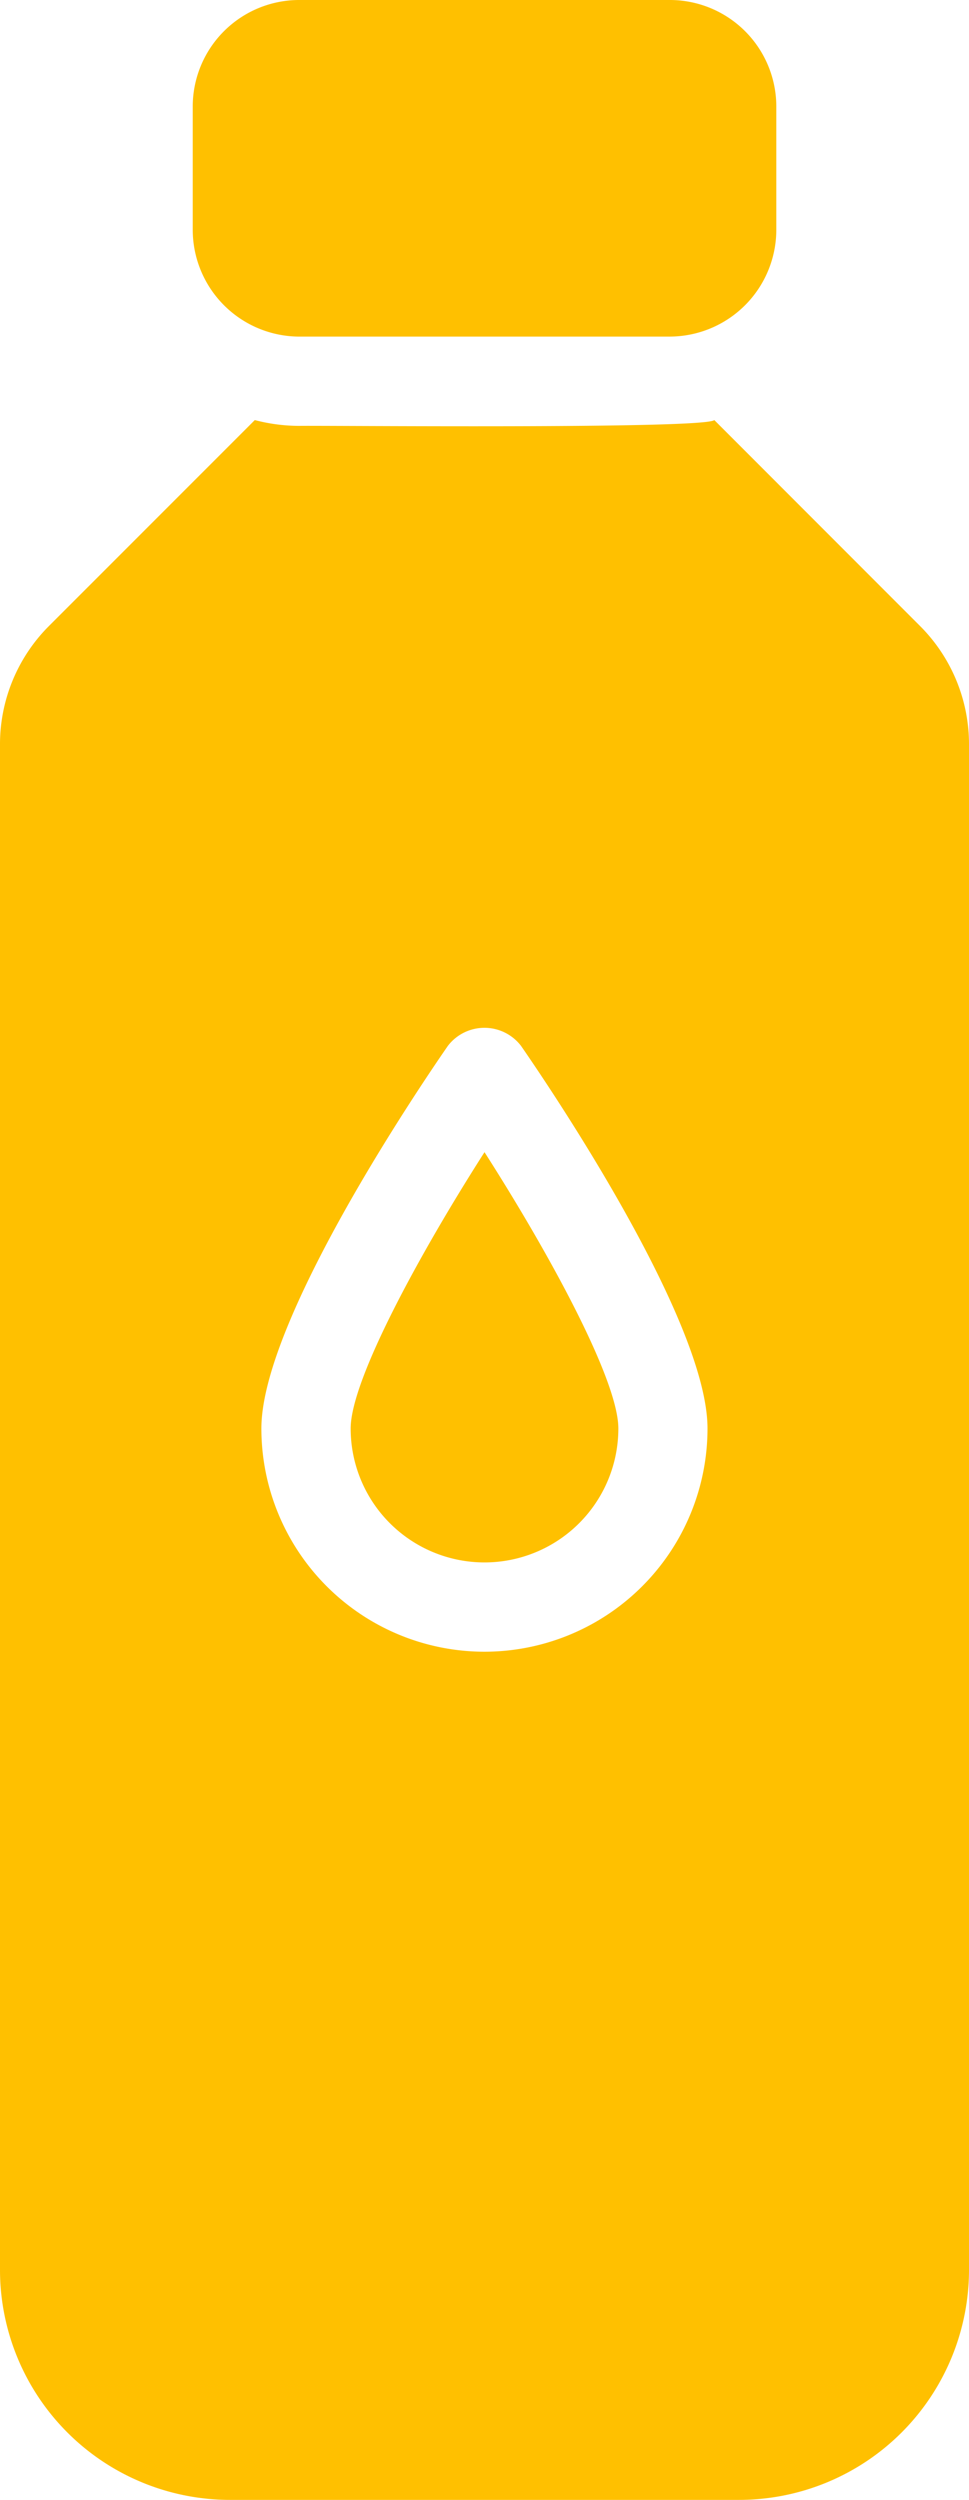 <svg xmlns="http://www.w3.org/2000/svg" width="61.669" height="159" viewBox="0 0 61.669 159">
  <g id="water-bottle" transform="translate(-21.14 -4)">
    <path id="Path_241" data-name="Path 241" d="M79.686,26.5,66.6,13.41c-.613.582-24.893.339-26.405.369a11.182,11.182,0,0,1-2.839-.369L24.263,26.5a10.634,10.634,0,0,0-3.123,7.552V131.07a14.638,14.638,0,0,0,14.622,14.622H68.187A14.638,14.638,0,0,0,82.809,131.07V34.052A10.634,10.634,0,0,0,79.686,26.5ZM51.975,91.746a14.2,14.2,0,0,1-14.2-14.2c0-6.814,9.881-21.465,11.868-24.333a2.932,2.932,0,0,1,4.656,0c1.988,2.868,11.868,17.518,11.868,24.333a14.2,14.2,0,0,1-14.2,14.2Z" transform="translate(0 17.308)" fill="#ffc000"/>
    <path id="Path_242" data-name="Path 242" d="M32.246,25.408H55.812A6.8,6.8,0,0,0,62.6,18.622V10.758A6.78,6.78,0,0,0,55.812,4H32.246a6.78,6.78,0,0,0-6.786,6.758v7.865a6.8,6.8,0,0,0,6.786,6.786Z" transform="translate(7.946 0)" fill="#ffc000"/>
    <path id="Path_243" data-name="Path 243" d="M29,47.385a8.518,8.518,0,1,0,17.036,0c0-3.095-4.43-11.187-8.518-17.575C33.429,36.2,29,44.29,29,47.385Z" transform="translate(14.457 47.472)" fill="#ffc000"/>
  </g>
</svg>
